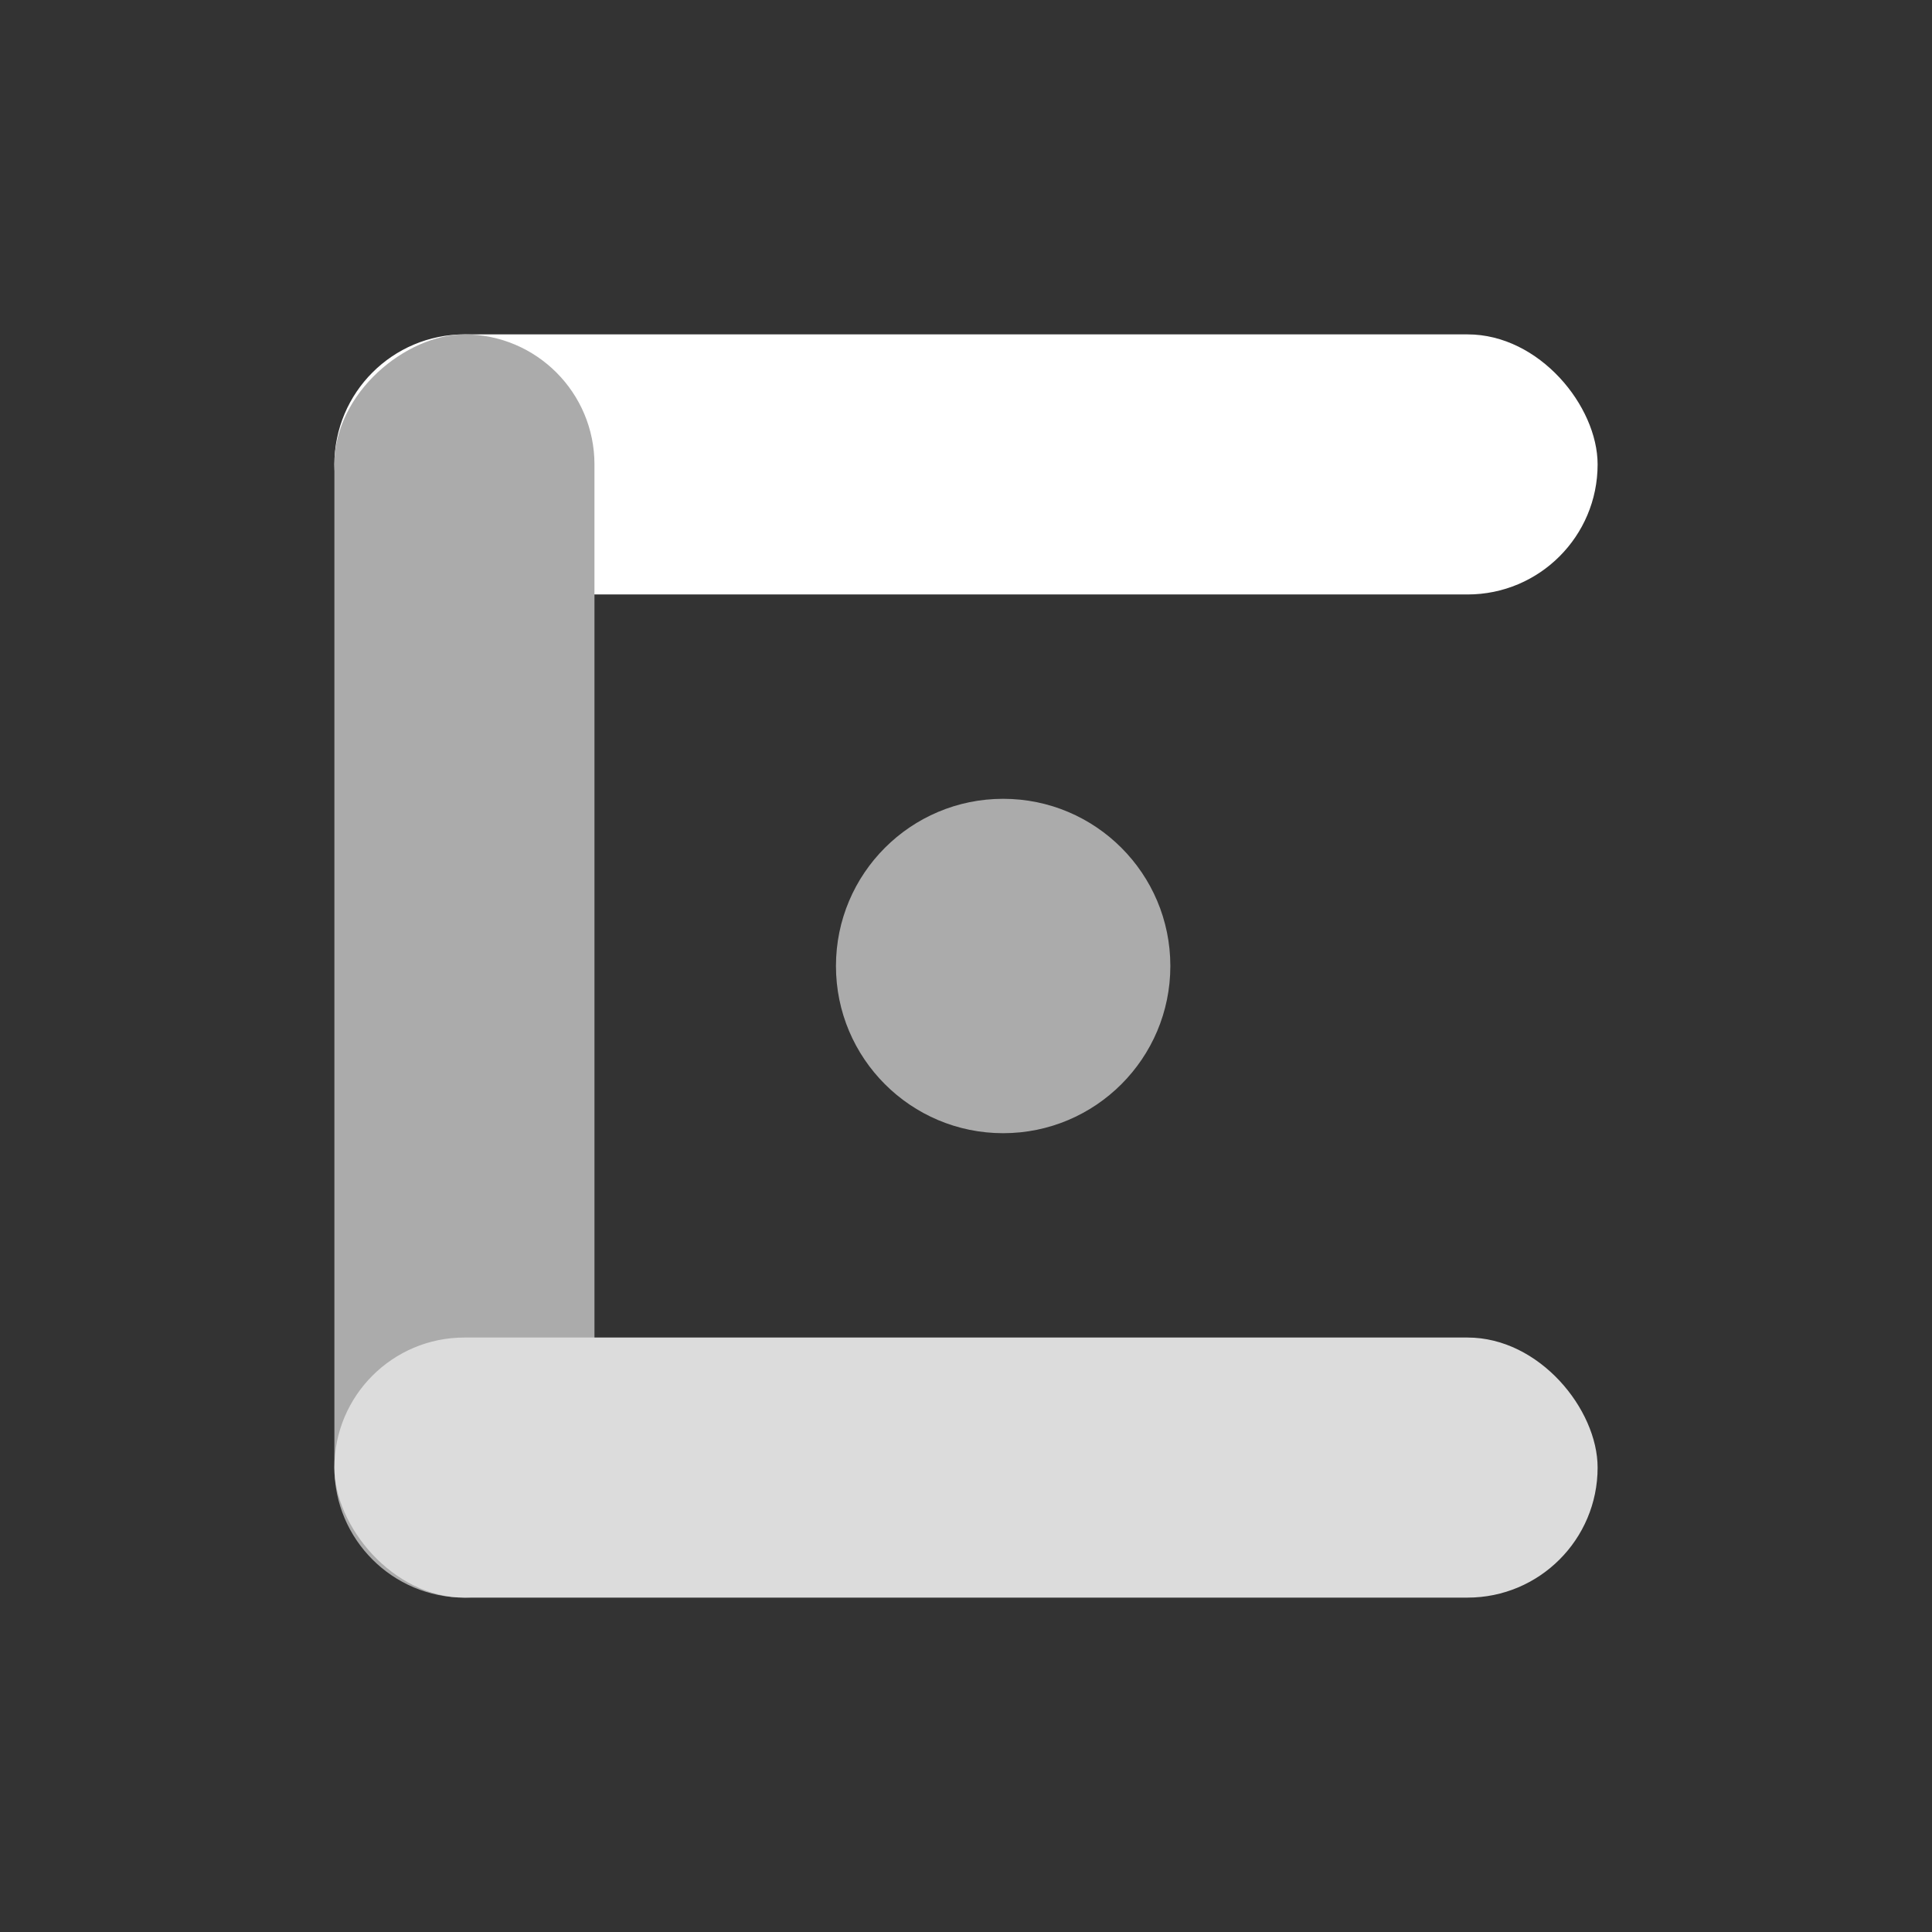 <?xml version="1.0" encoding="utf-8"?>
<svg xmlns="http://www.w3.org/2000/svg" width="512" height="512" viewBox="0 0 512 512" fill="none">
<rect x="0" y="0" width="512" height="512" fill="#333333" stroke="none"/>
<g clip-path="url(#clip0_3593_9849)">
<rect x="88.615" y="88.615" width="334.769" height="68.923" rx="34.462" fill="white"/>
<rect x="88.615" y="423.385" width="334.769" height="68.923" rx="34.462" transform="rotate(-90 88.615 423.385)" fill="#ABABAB"/>
<circle cx="265.846" cy="256" r="44.308" fill="#ABABAB"/>
<rect x="88.615" y="354.461" width="334.769" height="68.923" rx="34.462" fill="#DCDCDC"/>
</g>
<defs>
<clipPath id="clip0_3593_9849">
<rect width="512" height="512" fill="white"/>
</clipPath>
</defs>
</svg>